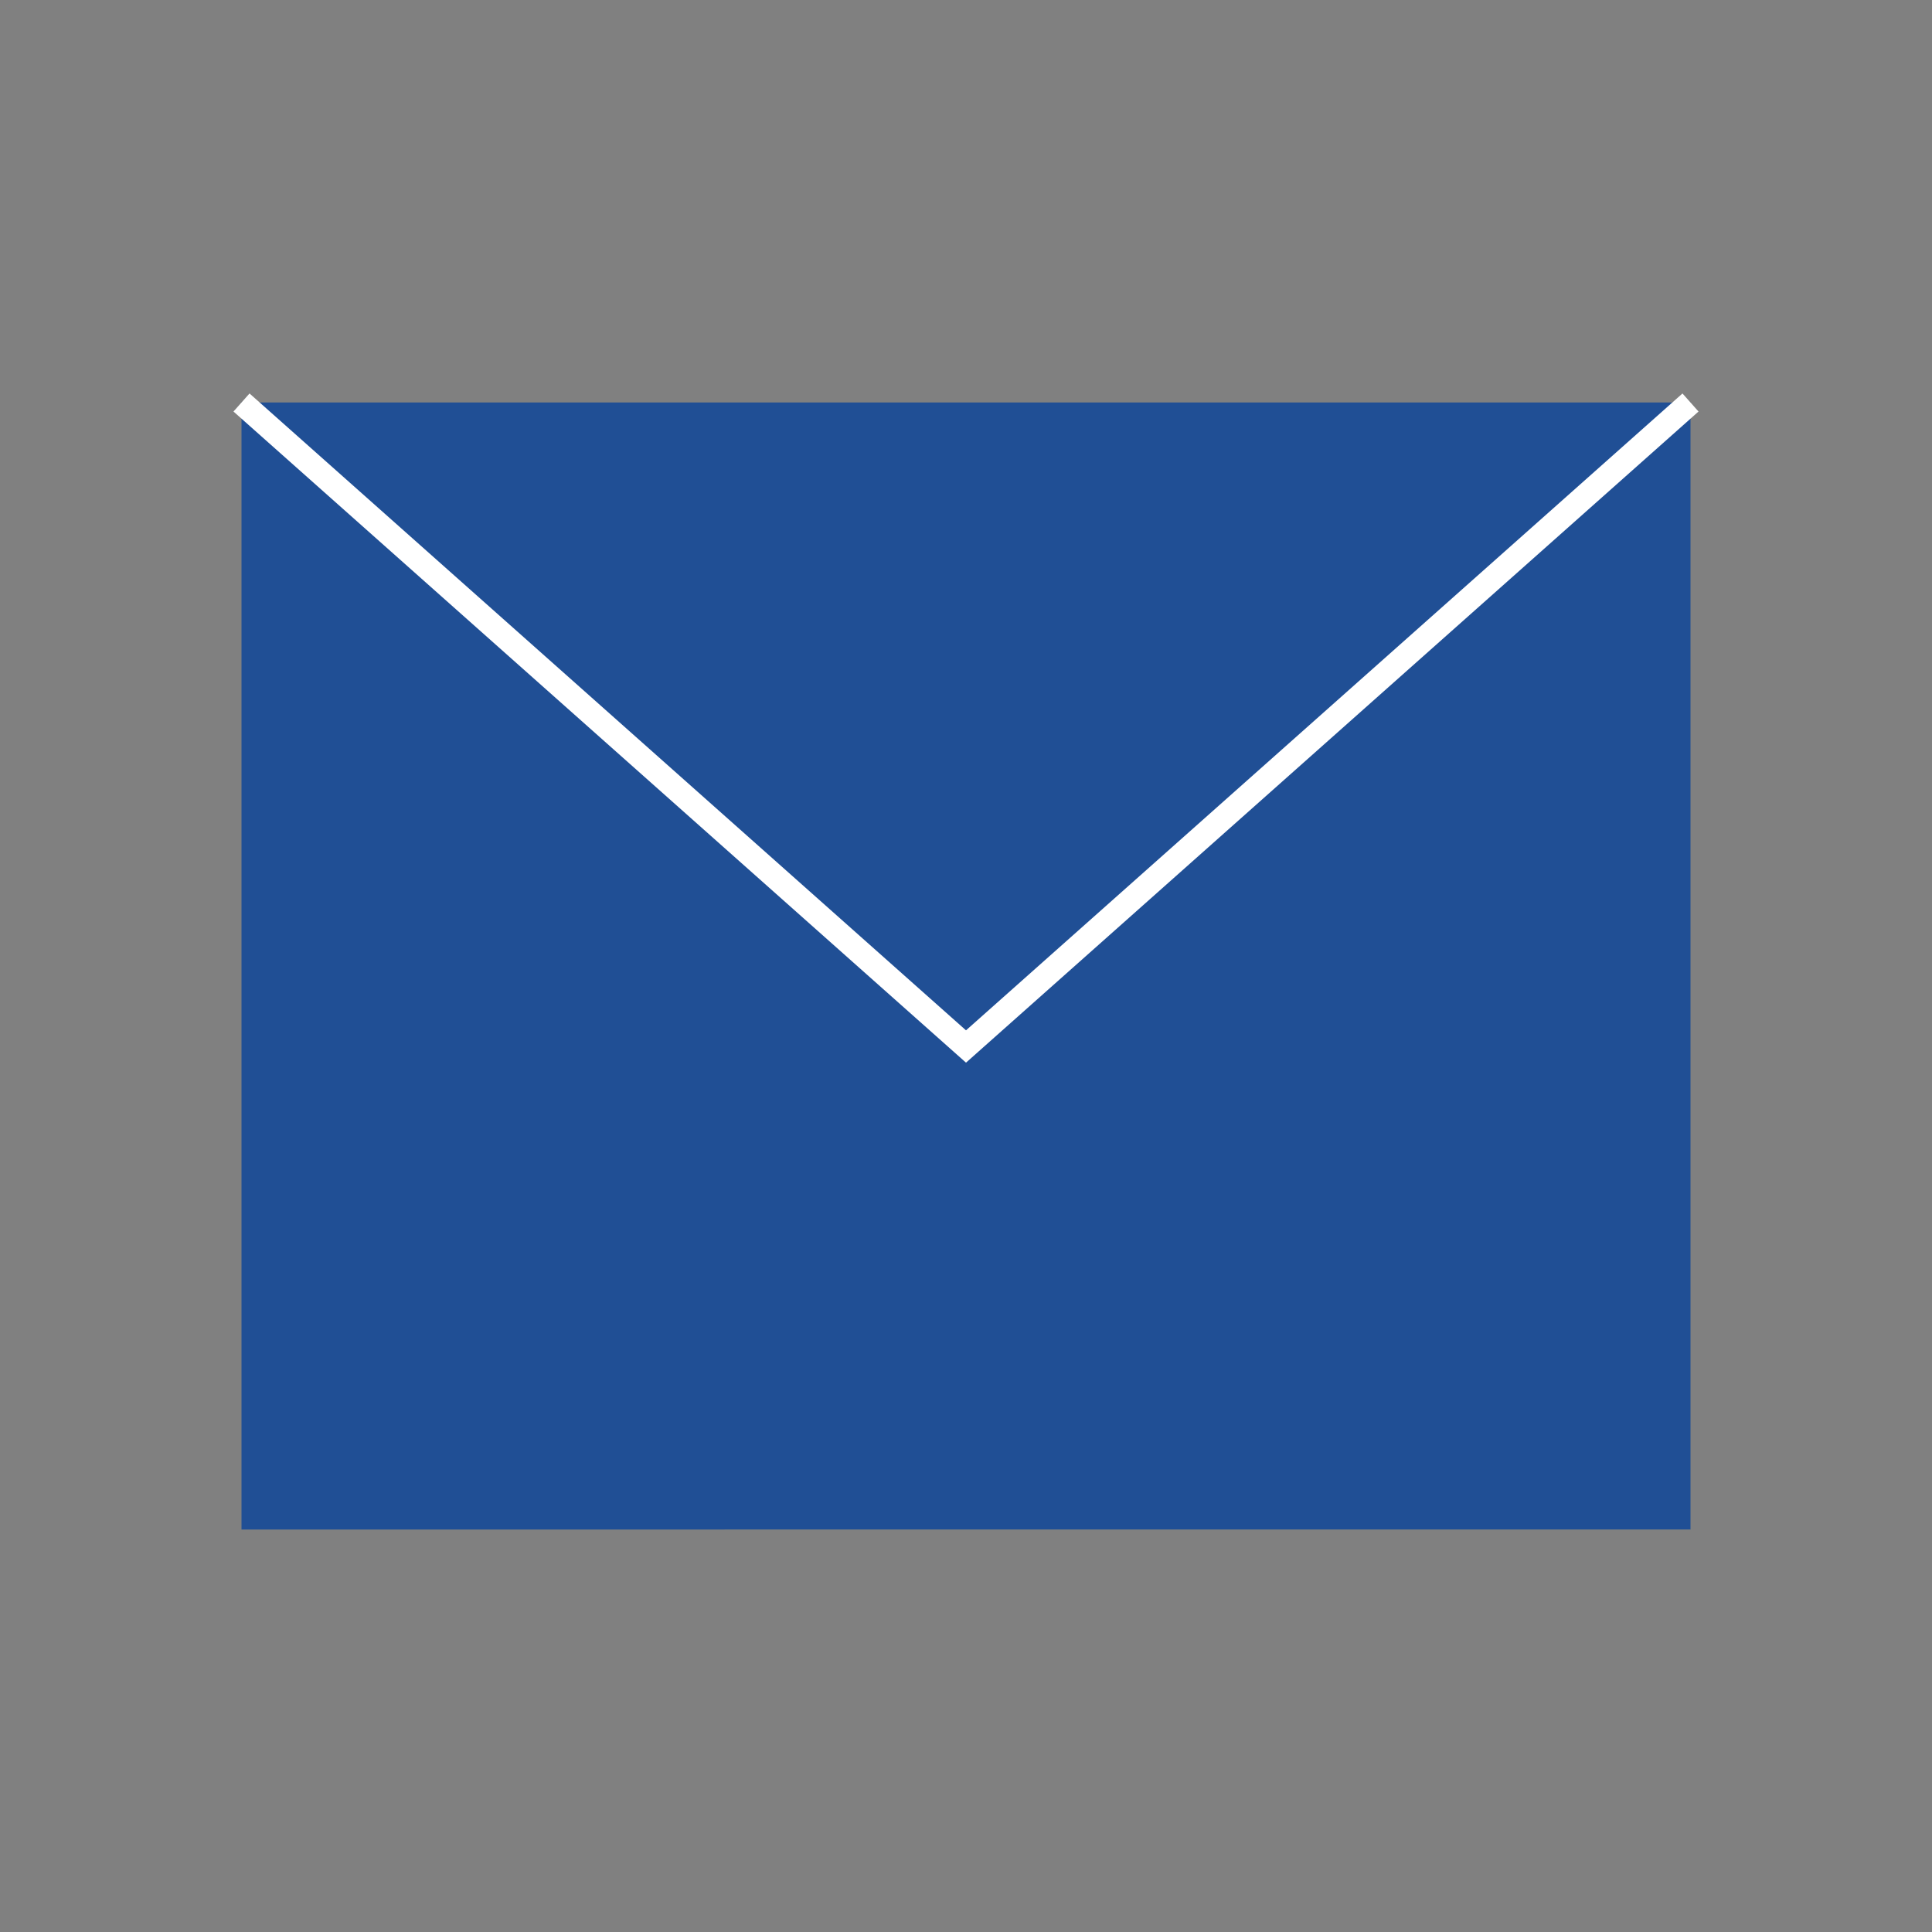 <svg xmlns="http://www.w3.org/2000/svg" width="24" height="24" viewBox="0 0 24 24"><rect x="0" y="0" width="24" height="24" fill="#808080" stroke="none"/><path d="M3 5h18v14H3z" fill="#204F95" stroke="#FFFFFF" stroke-width="0"/><path d="M3 5l9 8 9-8" fill="none" stroke="#FFFFFF" stroke-width="0.3"/></svg>
